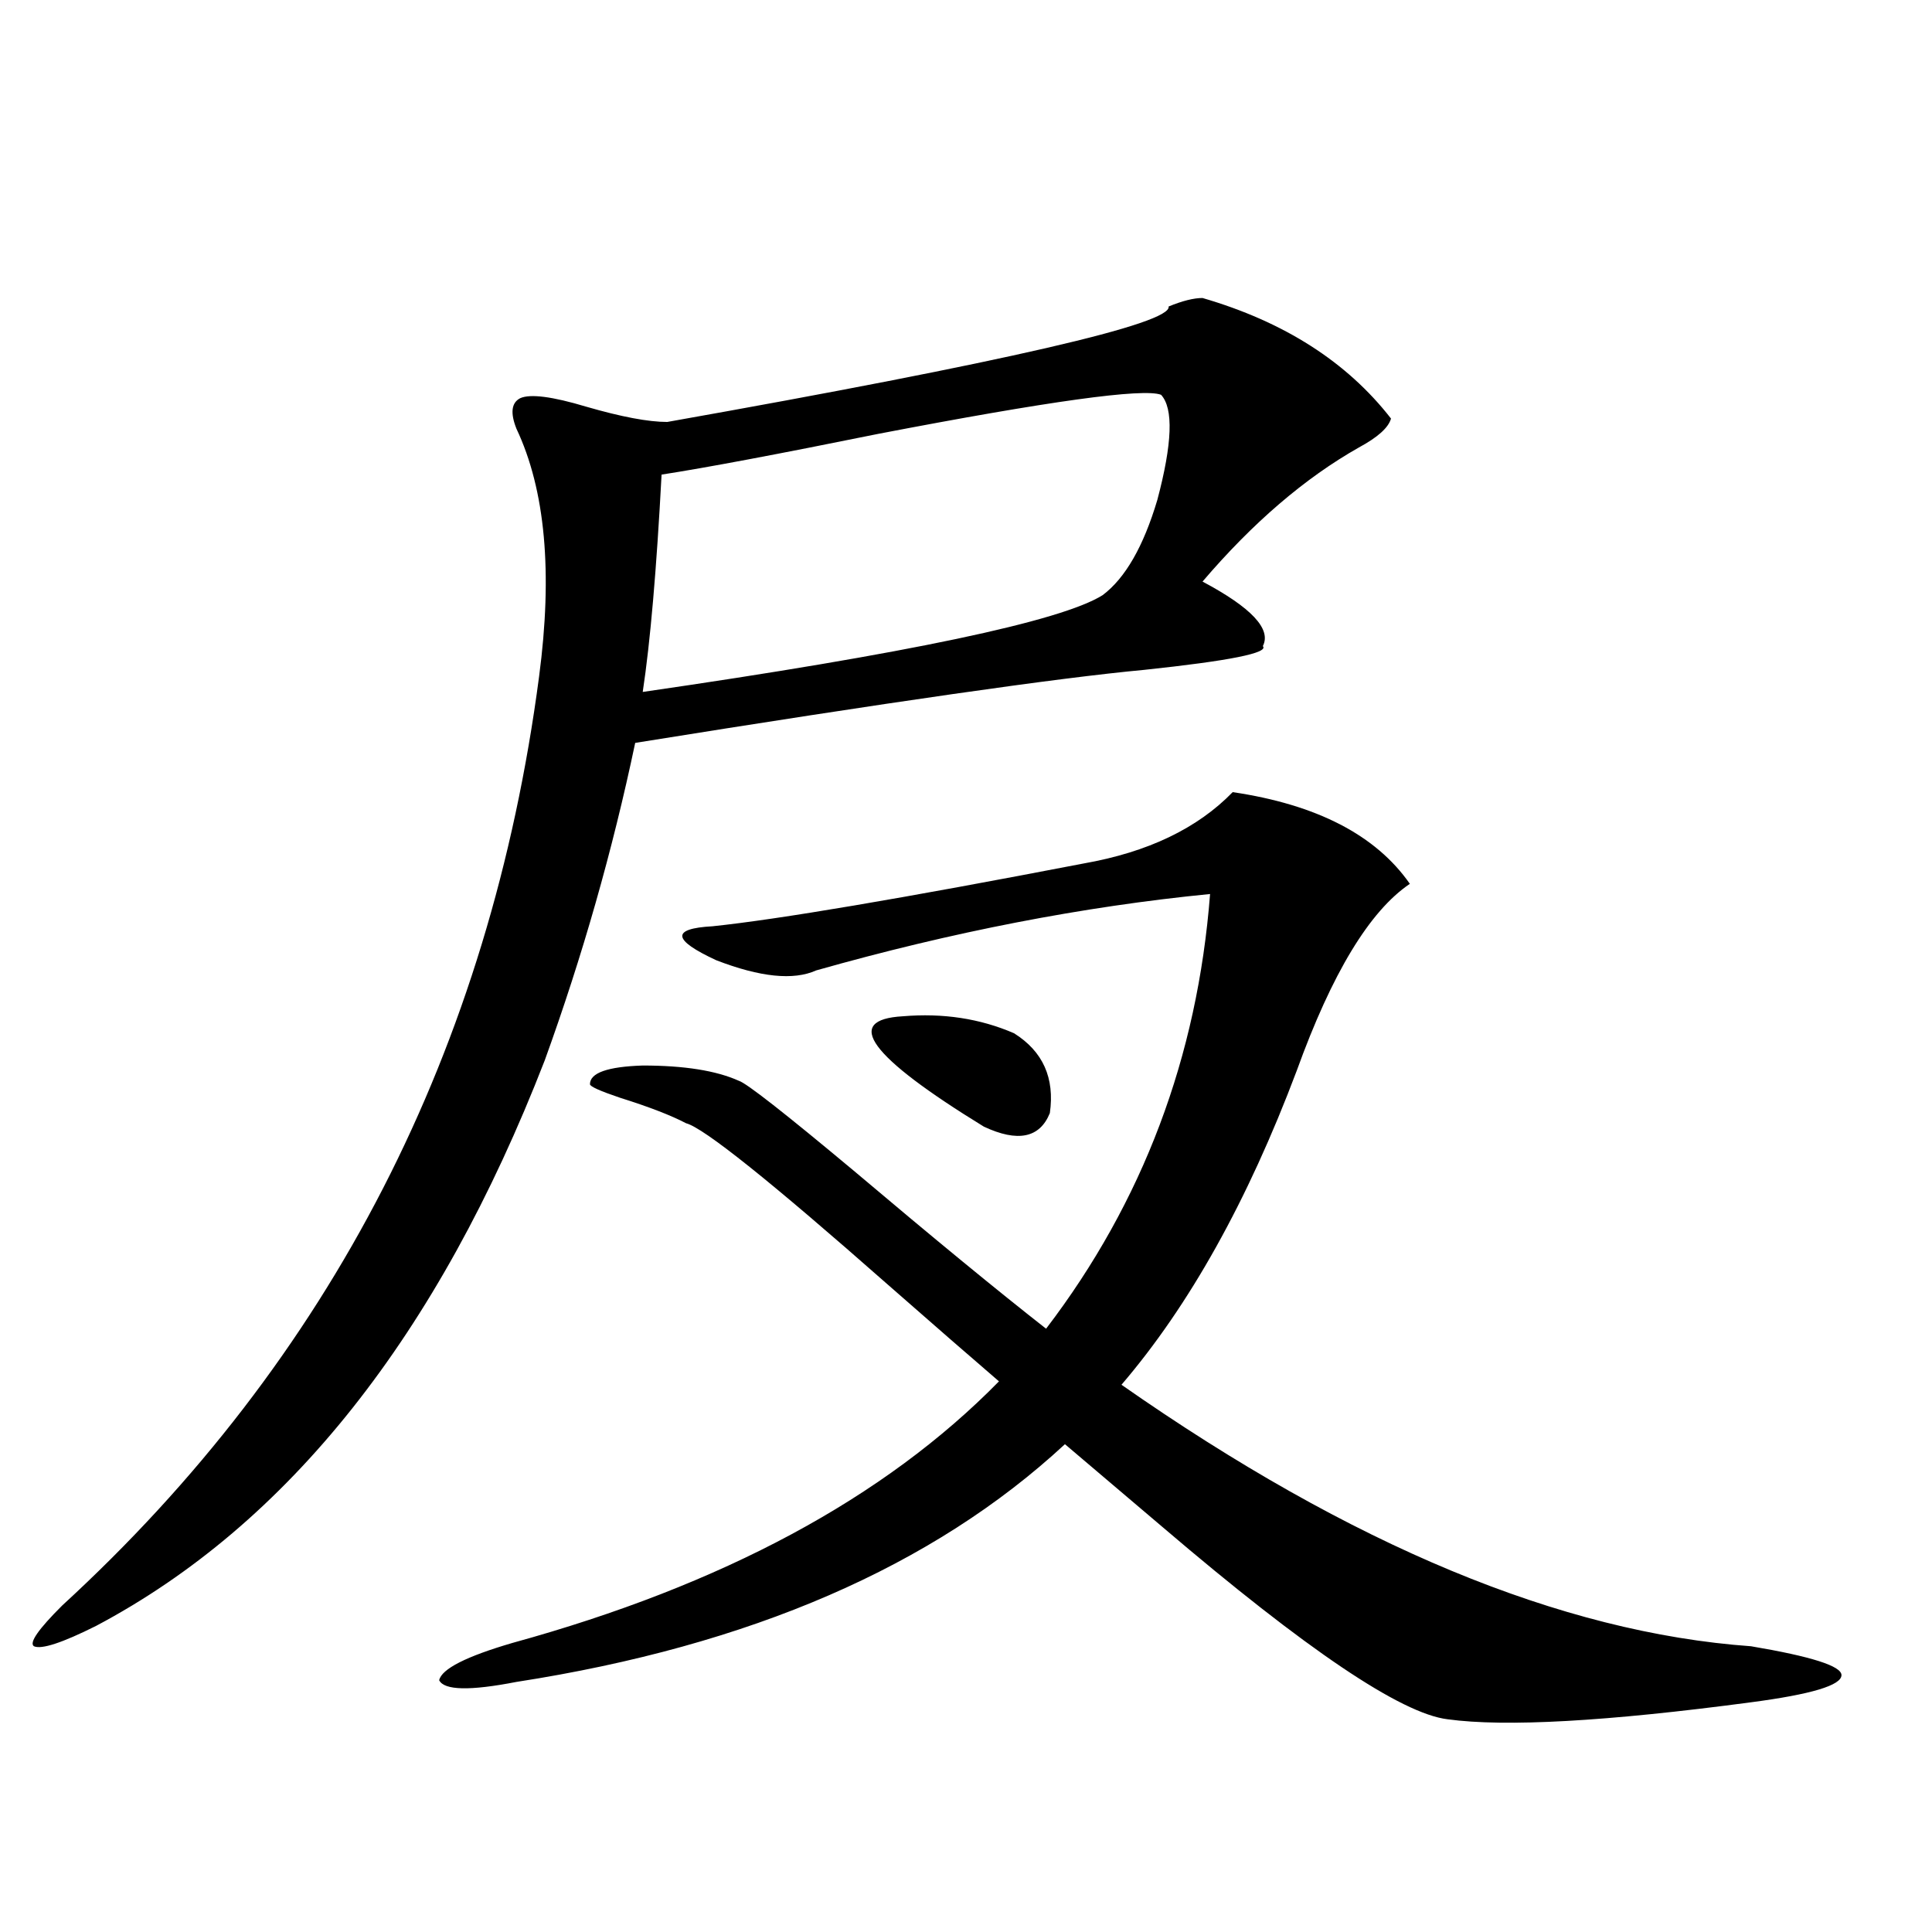 <?xml version="1.0" encoding="utf-8"?>
<!-- Generator: Adobe Illustrator 16.0.0, SVG Export Plug-In . SVG Version: 6.00 Build 0)  -->
<!DOCTYPE svg PUBLIC "-//W3C//DTD SVG 1.1//EN" "http://www.w3.org/Graphics/SVG/1.1/DTD/svg11.dtd">
<svg version="1.1" id="图层_1" xmlns="http://www.w3.org/2000/svg" xmlns:xlink="http://www.w3.org/1999/xlink" x="0px" y="0px"
	 width="1000px" height="1000px" viewBox="0 0 1000 1000" enable-background="new 0 0 1000 1000" xml:space="preserve">
<path d="M622.424,154.246c42.27,12.305,74.785,33.11,97.559,62.402c-1.311,4.697-6.829,9.668-16.585,14.941
	c-27.972,15.82-54.968,38.975-80.974,69.434c25.365,13.486,35.761,24.609,31.219,33.398c3.247,3.516-17.24,7.622-61.462,12.305
	c-44.237,4.106-132.04,16.699-263.408,37.793c-11.707,55.674-27.316,110.454-46.828,164.355
	c-55.288,142.383-132.68,239.941-232.189,292.676c-17.561,8.789-28.292,12.305-32.194,10.547
	c-2.607-1.758,2.271-8.789,14.634-21.094c139.173-127.729,221.458-287.979,246.823-480.762c7.149-53.901,3.247-96.68-11.707-128.32
	c-3.262-8.198-2.607-13.472,1.951-15.82c5.198-2.334,16.585-0.879,34.146,4.395c18.201,5.273,32.194,7.91,41.95,7.91
	c174.95-31.05,261.457-50.977,259.506-59.766C612.013,155.716,617.866,154.246,622.424,154.246z M638.034,410.008
	c43.566,6.455,74.145,22.275,91.705,47.461c-20.823,14.063-40.334,46.294-58.535,96.68
	c-25.365,67.388-55.608,121.592-90.729,162.598c119.021,83.208,227.632,128.32,325.846,135.352
	c31.219,5.273,46.828,10.245,46.828,14.941c0,5.273-15.609,9.957-46.828,14.063c-74.8,9.957-127.161,12.882-157.069,8.789
	c-24.07-2.938-73.169-36.035-147.313-99.316c-23.414-19.912-40.334-34.277-50.73-43.066
	c-68.291,63.281-162.923,104.288-283.896,123.047c-24.07,4.684-37.408,4.395-39.999-0.879c1.296-5.863,13.978-12.305,38.048-19.336
	c108.61-29.883,192.51-74.995,251.701-135.352c-14.314-12.305-33.505-29.004-57.56-50.098
	c-60.486-53.311-95.287-81.147-104.388-83.496c-7.805-4.092-19.192-8.486-34.146-13.184c-10.411-3.516-15.609-5.85-15.609-7.031
	c0-5.85,9.1-9.077,27.316-9.668c21.463,0,38.048,2.637,49.755,7.91c3.902,1.182,23.734,16.699,59.511,46.582
	c41.615,35.156,74.785,62.402,99.51,81.738c50.075-65.615,78.367-140.625,84.876-225c-65.699,6.455-133.655,19.639-203.897,39.551
	c-11.707,5.273-28.948,3.516-51.706-5.273c-22.774-10.547-23.414-16.396-1.951-17.578c33.81-3.516,97.879-14.351,192.19-32.52
	C594.132,441.072,619.818,428.768,638.034,410.008z M342.431,245.652c-2.607,49.219-5.854,86.724-9.756,112.5
	c137.222-19.912,216.58-36.611,238.043-50.098c11.707-8.789,21.128-25.186,28.292-49.219c7.805-29.292,8.445-47.461,1.951-54.492
	c-9.115-3.516-57.895,3.228-146.338,20.215C402.582,235.105,365.19,242.137,342.431,245.652z M467.306,526.023
	c20.807-1.758,39.999,1.182,57.56,8.789c14.954,9.38,21.128,23.154,18.536,41.309c-5.213,12.896-16.585,15.244-34.146,7.031
	C450.066,546.829,436.087,527.781,467.306,526.023z"/>
</svg>
